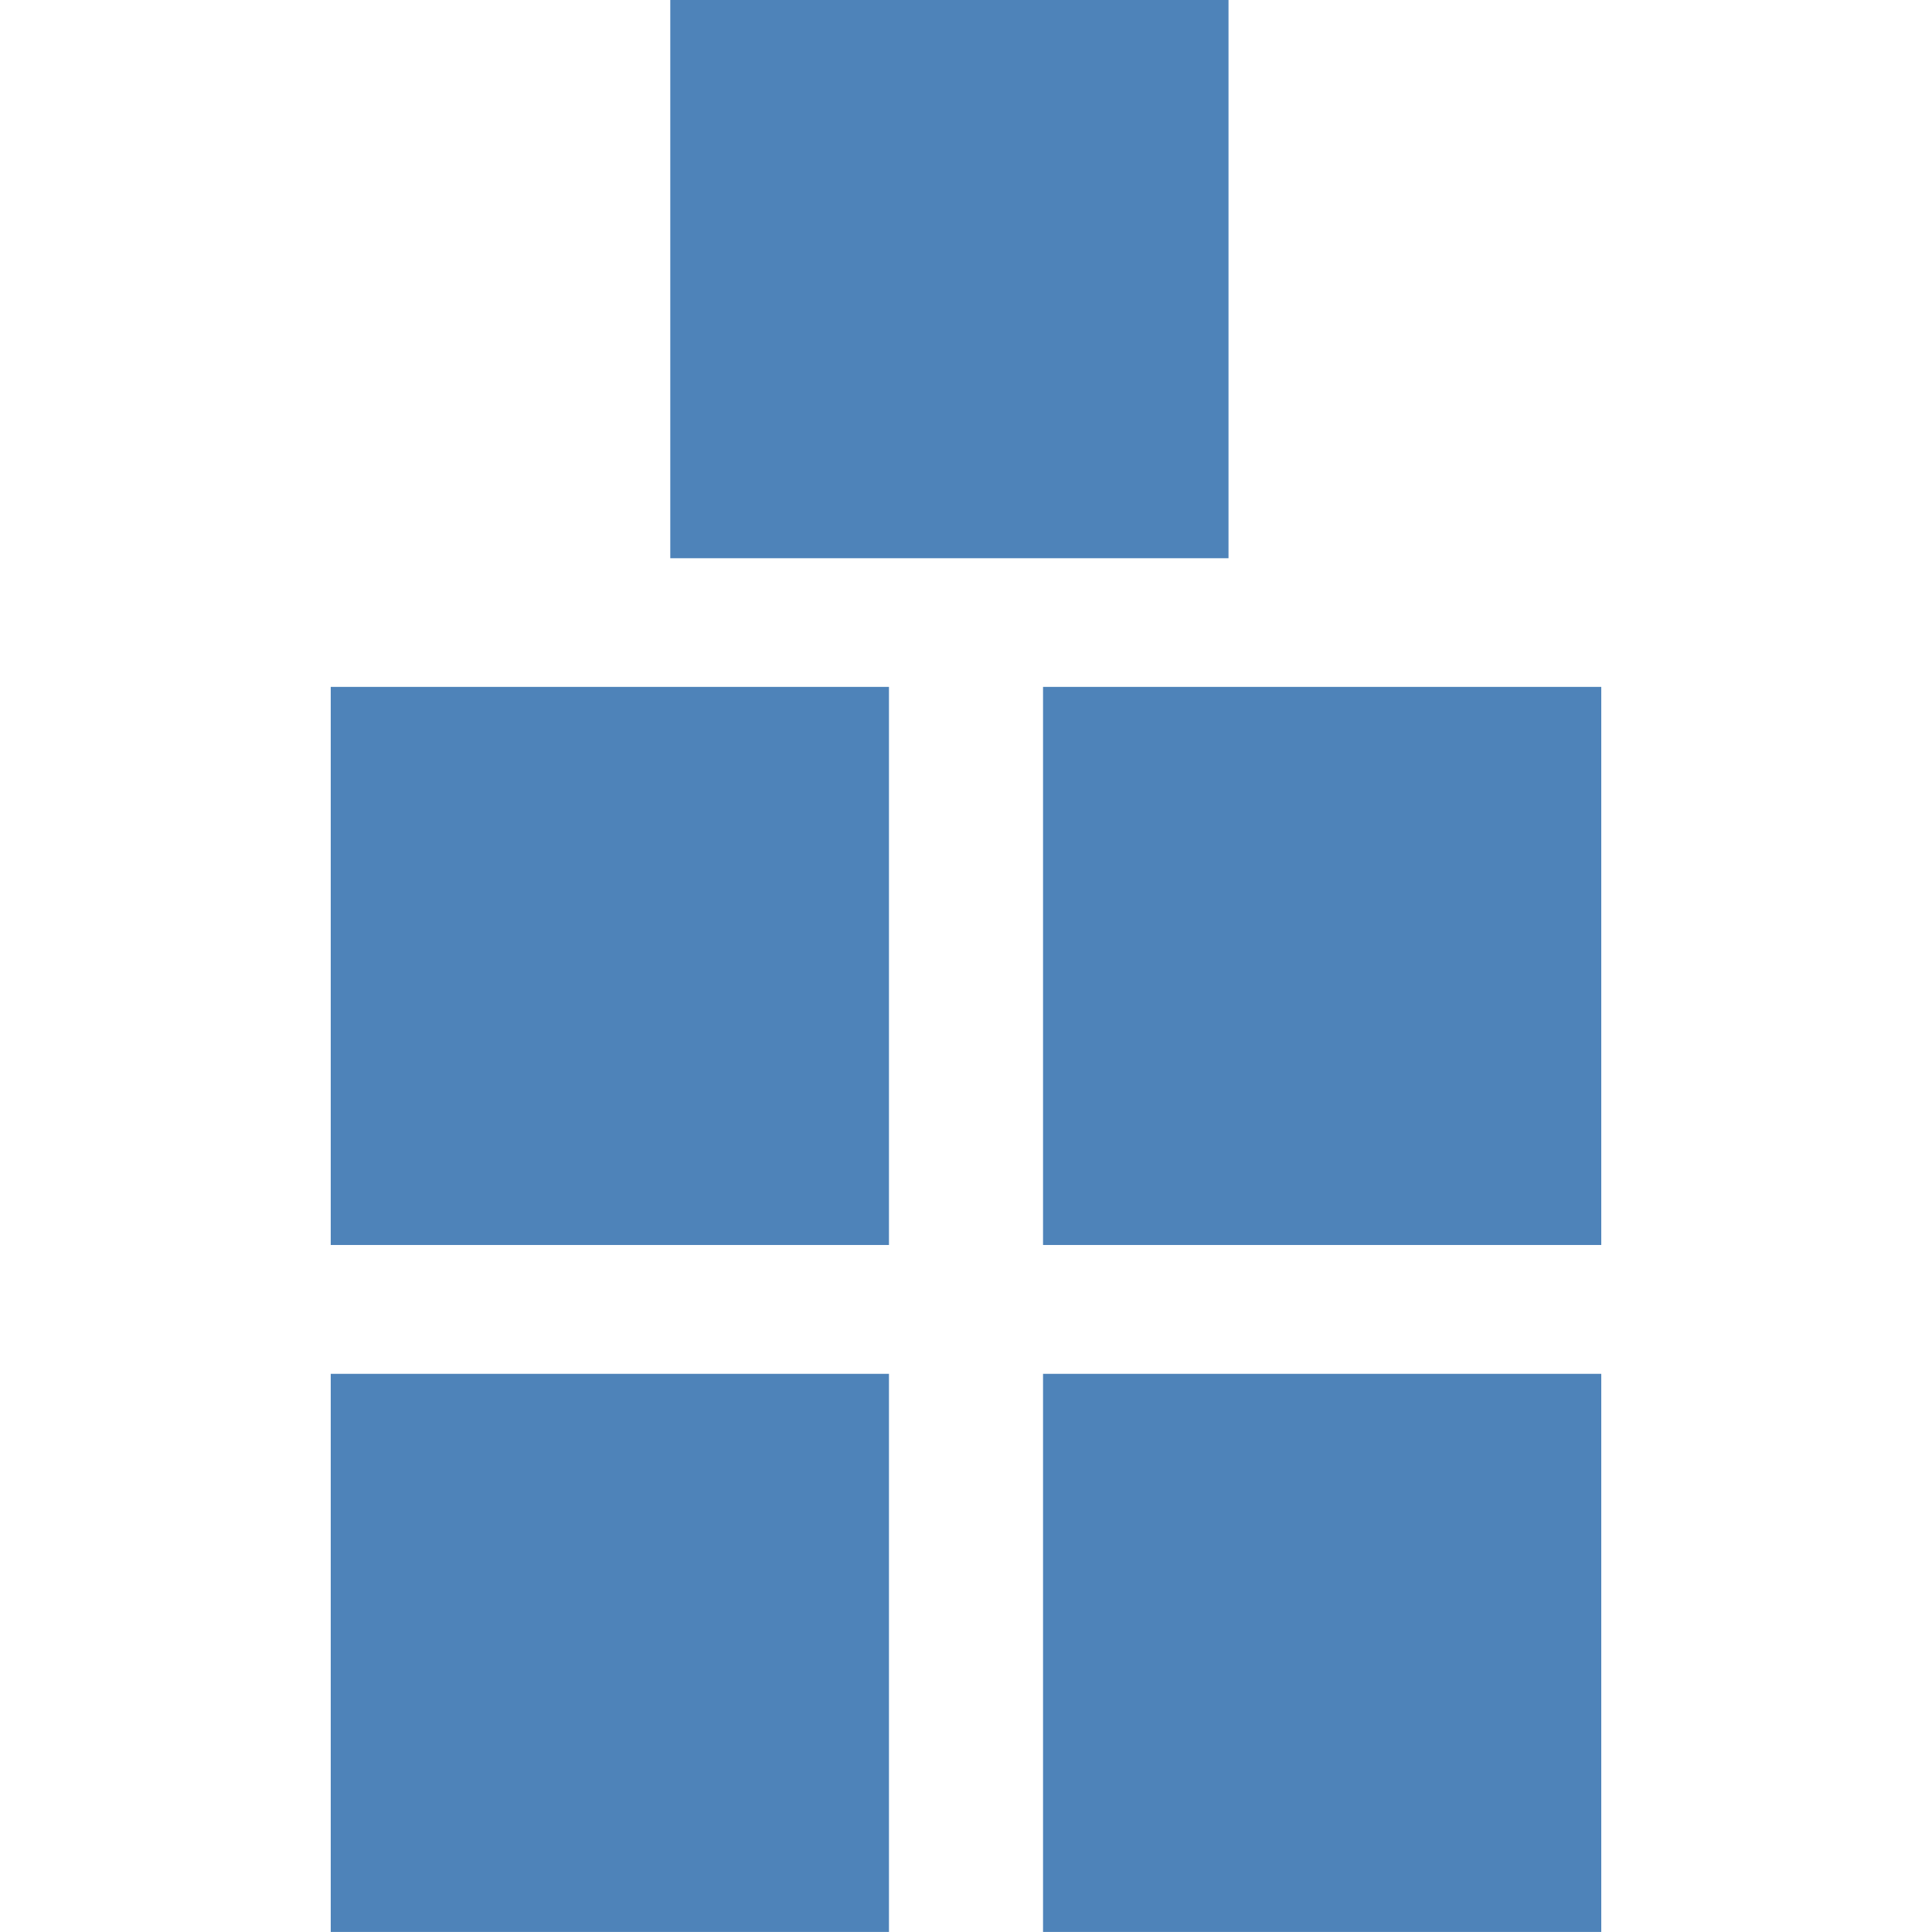 <?xml version="1.0" encoding="utf-8"?>
<!-- Generator: Adobe Illustrator 16.0.0, SVG Export Plug-In . SVG Version: 6.00 Build 0)  -->
<!DOCTYPE svg PUBLIC "-//W3C//DTD SVG 1.1//EN" "http://www.w3.org/Graphics/SVG/1.1/DTD/svg11.dtd">
<svg version="1.1" id="Layer_1" xmlns="http://www.w3.org/2000/svg" xmlns:xlink="http://www.w3.org/1999/xlink" x="0px" y="0px"
	 viewBox="118.645 281.641 32 32" enable-background="new 118.645 281.641 32 32" xml:space="preserve">
<g>
	<g>
		<rect x="124.123" y="293.018" fill="#4E83B9" width="9.246" height="9.244"/>
		<rect x="124.123" y="304.396" fill="#4E83B9" width="9.246" height="9.244"/>
		<rect x="129.747" y="281.641" fill="#4E83B9" width="9.246" height="9.246"/>
		<rect x="135.921" y="293.018" fill="#4E83B9" width="9.246" height="9.244"/>
		<rect x="135.921" y="304.396" fill="#4E83B9" width="9.246" height="9.244"/>
	</g>
	<rect x="118.645" y="281.641" fill="none" width="32" height="32"/>
</g>
</svg>
